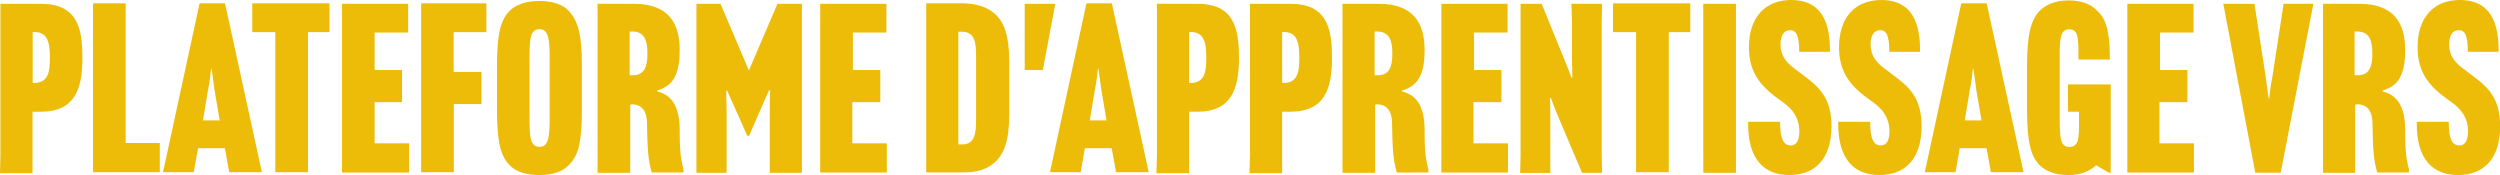 <?xml version="1.0" encoding="utf-8"?>
<!-- Generator: Adobe Illustrator 28.3.0, SVG Export Plug-In . SVG Version: 6.00 Build 0)  -->
<svg version="1.1" id="_x5F_x3C_x5F__x2014_ÎÓÈ_x5F_x3E_x5F_"
	 xmlns="http://www.w3.org/2000/svg" xmlns:xlink="http://www.w3.org/1999/xlink" x="0px" y="0px" viewBox="0 0 1789.8 125.3"
	 style="enable-background:new 0 0 1789.8 125.3;" xml:space="preserve">
<style type="text/css">
	.st0{fill:#ECBC09;}
</style>
<g>
	<path class="st0" d="M0.3,111.3V15.1V2.7h28.8c26.1,0,29.9,17.2,29.9,38.5v0.3c0,21.3-4.8,38.5-29.9,38.5h-5.8v31.6V124H0
		L0.3,111.3z M24.4,59.4c10.6,0,11.3-8.9,11.3-17.9v-0.7c0-11.3-2.1-17.9-11.3-17.9h-1v36.4C23.4,59.4,24.4,59.4,24.4,59.4z"/>
	<path class="st0" d="M66.6,123.3v-12.4V14.8V2.4H90v12.4v87.6h24.4v20.9H66.6z"/>
	<path class="st0" d="M138.7,123.3h-22L142.9,2.4h18.2l26.4,120.9h-23.4l-3.1-17.2h-19.2L138.7,123.3z M145.3,86.2h12l-3.8-22.3
		c-0.7-4.8-1.4-11.3-2.1-14.8h-0.3c-0.3,3.4-1,10-2.1,14.8L145.3,86.2z"/>
	<path class="st0" d="M220.5,23v87.9v12.4h-23.4v-12.4V23h-16.5V2.4h55.3V23H220.5z"/>
	<path class="st0" d="M268.2,73.1v29.5h24.7v20.9h-48.1v-12.4V15.1V2.7h47.4v20.6h-24v26.8h19.6v23H268.2z"/>
	<path class="st0" d="M324.9,74.5v36.4v12.4h-23.4v-12.4V14.8V2.4h46.7V23h-23.4v28.5h19.9v23H324.9z"/>
	<path class="st0" d="M364.7,118.1c-5.8-6.2-8.9-14.8-8.9-39.1V47c0-24.4,3.1-33,8.9-39.1c4.5-4.5,11.7-7.2,21.3-7.2
		c10,0,17.2,2.7,21.3,7.2c5.8,6.5,9.3,14.8,9.3,39.1V79c0,24.4-3.1,33-9.3,39.1c-4.5,4.8-11.7,7.2-21.3,7.2S369.2,122.9,364.7,118.1
		z M379.1,83.8c0,14.1,0.3,21.3,7.2,21.3c6.5,0,7.2-6.9,7.2-21.3V42.2c0-14.1-0.7-21.3-7.2-21.3c-6.9,0-7.2,6.9-7.2,21.3V83.8z"/>
	<path class="st0" d="M451.2,74.9v36.4v12.4h-23.4v-12.4V15.1V2.7h25.8c25.8,0,33,14.8,33,33v0.3c0,21.3-7.6,26.1-16.1,28.8v0.7
		c6.9,1.7,15.8,6.5,16.1,26.4c0,13.4,0.3,20.3,2.7,29.2v2.4h-22.7c-2.7-9.3-3.1-17.2-3.4-35.4c0-7.9-3.4-13.4-10.6-13.4L451.2,74.9
		L451.2,74.9z M451.2,53.9h1.7c8.6,0,10.6-6.2,10.6-15.5v-0.3c0-8.9-2.1-15.5-10.6-15.5h-2.1v31.2H451.2z"/>
	<path class="st0" d="M520.6,64.9h-0.7c0,4.5,0.3,11,0.3,15.8v30.6v12.4h-21.6v-12.4V15.1V2.7h17.2L536,50.1h0.3l20.3-47.4h17.5
		v12.4v96.2v12.4h-23v-12.4V80.7c0-4.8,0-11.3,0.3-15.8h-1l-14.1,32.3H535L520.6,64.9z"/>
	<path class="st0" d="M610.2,73.1v29.5h24.7v20.9h-47.7v-12.4V15.1V2.7h47.4v20.6h-24v26.8h19.6v23H610.2z"/>
	<path class="st0" d="M711.9,9.6c6.9,5.8,10.6,16.1,10.6,33.7v39.5c0,17.9-3.8,27.8-10.6,33.7c-4.8,4.1-11.3,6.9-21.3,6.9h-27.5
		v-12.4V14.8V2.4h27.5C700.2,2.7,707.1,5.5,711.9,9.6z M686.1,23v80.4h2.7c9.6,0,10-8.9,10-18.5V41.2c0-8.6,0-18.5-10-18.5h-2.7V23z
		"/>
	<path class="st0" d="M733.2,2.7h22.3l-8.9,47.4h-13V2.7H733.2z"/>
	<path class="st0" d="M773.7,123.3h-22L777.8,2.4H796l26.4,120.9h-23.4l-3.1-17.2h-19.2L773.7,123.3z M780.2,86.2h12l-3.8-22.3
		c-0.7-4.8-1.4-11.3-2.1-14.8H786c-0.3,3.4-1,10-2.1,14.8L780.2,86.2z"/>
	<path class="st0" d="M828.3,111.3V15.1V2.7h28.8c26.1,0,29.9,17.2,29.9,38.5v0.3c0,21.3-4.8,38.5-29.9,38.5h-5.8v31.6V124h-23.4
		L828.3,111.3z M852.3,59.4c10.6,0,11.3-8.9,11.3-17.9v-0.7c0-11.3-2.1-17.9-11.3-17.9h-1v36.4C851.3,59.4,852.3,59.4,852.3,59.4z"
		/>
	<path class="st0" d="M894.9,111.3V15.1V2.7h28.8c26.1,0,29.9,17.2,29.9,38.5v0.3c0,21.3-4.8,38.5-29.9,38.5h-5.8v31.6V124h-23.4
		L894.9,111.3z M918.9,59.4c10.6,0,11.3-8.9,11.3-17.9v-0.7c0-11.3-2.1-17.9-11.3-17.9h-1v36.4C917.9,59.4,918.9,59.4,918.9,59.4z"
		/>
	<path class="st0" d="M984.5,74.9v36.4v12.4h-23.4v-12.4V15.1V2.7h25.8c25.8,0,33,14.8,33,33v0.3c0,21.3-7.6,26.1-16.1,28.8v0.7
		c6.9,1.7,15.8,6.5,16.1,26.4c0,13.4,0.3,20.3,2.7,29.2v2.4H1000c-2.7-9.3-3.1-17.2-3.4-35.4c0-7.9-3.4-13.4-10.6-13.4L984.5,74.9
		L984.5,74.9z M984.5,53.9h1.7c8.6,0,10.6-6.2,10.6-15.5v-0.3c0-8.9-2.1-15.5-10.6-15.5h-2.1v31.2H984.5z"/>
	<path class="st0" d="M1054.9,73.1v29.5h24.7v20.9h-47.7v-12.4V15.1V2.7h47.4v20.6h-24v26.8h19.6v23H1054.9z"/>
	<path class="st0" d="M1088.6,111.3V15.1V2.7h15.1l16.5,40.5c2.7,6.5,3.1,7.9,4.8,12.4h0.7c0-4.1-0.3-10-0.3-14.1V15.1L1125,2.7h22
		l-0.3,12.4v96.2l0.3,12.4h-14.4l-18.2-42.9c-1.7-3.8-3.4-9.3-4.1-10.6h-0.7c0.3,3.8,0.3,10,0.3,14.1v27.1v12.4h-21.6L1088.6,111.3z
		"/>
	<path class="st0" d="M1194.7,23v87.9v12.4h-23.4v-12.4V23h-16.5V2.4h55.3V23H1194.7z"/>
	<path class="st0" d="M1242.8,2.7v12.4v96.2v12.4h-23.4v-12.4V15.1V2.7H1242.8z"/>
	<path class="st0" d="M1274.4,87.6c0,11.7,2.4,16.5,7.6,16.5c3.4,0,6.2-2.4,6.2-10c0-6.5-2.1-13.4-10-19.6l-7.9-5.8
		c-12.4-9.6-18.2-19.6-18.2-35c0-21.6,12-33.7,30.2-33.7c17.5,0,28.2,10.3,27.8,37.1h-22c0-11.7-2.1-15.5-6.5-15.5
		c-4.5,0-6.9,3.8-6.9,10.3c0,7.2,3.4,12.4,10,17.2l8.6,6.5c10,7.6,17.9,15.8,17.9,34.7c0,23.7-12,35-30.2,35
		c-17.9,0-29.9-11-29.5-38.1h23V87.6z"/>
	<path class="st0" d="M1338.9,87.6c0,11.7,2.4,16.5,7.6,16.5c3.4,0,6.2-2.4,6.2-10c0-6.5-2.1-13.4-10-19.6l-7.9-5.8
		c-12.4-9.6-18.2-19.6-18.2-35c0-21.6,12-33.7,30.2-33.7c17.5,0,28.2,10.3,27.8,37.1h-22c0-11.7-2.1-15.5-6.5-15.5
		c-4.5,0-6.9,3.8-6.9,10.3c0,7.2,3.4,12.4,10,17.2l8.6,6.5c10,7.6,17.9,15.8,17.9,34.7c0,23.7-12,35-30.2,35
		c-17.9,0-29.9-11-29.5-38.1h23V87.6z"/>
	<path class="st0" d="M1400,123.3h-22l26.1-120.9h18.2l26.4,120.9h-23.4l-3.1-17.2h-19.2L1400,123.3z M1406.6,86.2h12l-3.8-22.3
		c-0.7-4.8-1.4-11.3-2.1-14.8h-0.3c-0.3,3.4-1,10-2.1,14.8L1406.6,86.2z"/>
	<path class="st0" d="M1480.7,125.3c-9.3,0-16.1-2.7-20.6-7.2c-6.2-6.2-8.9-16.8-8.9-39.1V47c0-20.9,2.4-32.3,8.9-39.1
		c4.1-4.1,10.6-7.6,20.9-7.6c9.3,0,16.1,2.7,20.6,7.6c5.8,5.2,8.9,13.7,8.9,34v0.7H1488v-1c0-14.4,0-20.6-6.5-20.6
		c-6.9,0-6.9,7.2-6.9,21.3v41.6c0,14.8,0.3,21.3,6.9,21.3c6.9,0,6.9-6.9,6.9-17.5V80h-7.9V60.4h30.6v63.2h-1.4l-8.9-5.2h-0.3
		C1495.8,122.6,1490,125.3,1480.7,125.3z"/>
	<path class="st0" d="M1546,73.1v29.5h24.7v20.9H1523v-12.4V15.1V2.7h47.4v20.6h-24v26.8h19.6v23H1546z"/>
	<path class="st0" d="M1591.7,2.7h22.3l8.2,53.2c0.7,4.8,1.4,11.3,2.1,14.8h0.3c0.3-3.4,1-10,2.1-14.8l8.2-53.2h21.3l-23.4,120.9
		h-18.2L1591.7,2.7z"/>
	<path class="st0" d="M1686.1,74.9v36.4v12.4h-23v-12.4V15.1V2.7h25.8c25.8,0,33,14.8,33,33v0.3c0,21.3-7.6,26.1-16.1,28.8v0.7
		c6.9,1.7,15.8,6.5,16.1,26.4c0,13.4,0.3,20.3,2.7,29.2v2.4h-22.7c-2.7-9.3-3.1-17.2-3.4-35.4c0-7.9-3.4-13.4-10.6-13.4L1686.1,74.9
		L1686.1,74.9z M1686.1,53.9h1.7c8.6,0,10.6-6.2,10.6-15.5v-0.3c0-8.9-2.1-15.5-10.6-15.5h-2.1v31.2H1686.1z"/>
	<path class="st0" d="M1753.1,87.6c0,11.7,2.4,16.5,7.6,16.5c3.4,0,6.2-2.4,6.2-10c0-6.5-2.1-13.4-10-19.6l-7.9-5.8
		c-12.4-9.6-18.2-19.6-18.2-35c0-21.6,12-33.7,30.2-33.7c17.5,0,28.2,10.3,27.8,37.1h-22c0-11.7-2.1-15.5-6.5-15.5
		c-4.5,0-6.9,3.8-6.9,10.3c0,7.2,3.4,12.4,10,17.2l8.6,6.5c10,7.6,17.9,15.8,17.9,34.7c0,23.7-12,35-30.2,35
		c-17.9,0-29.9-11-29.5-38.1h23V87.6z"/>
</g>
</svg>
